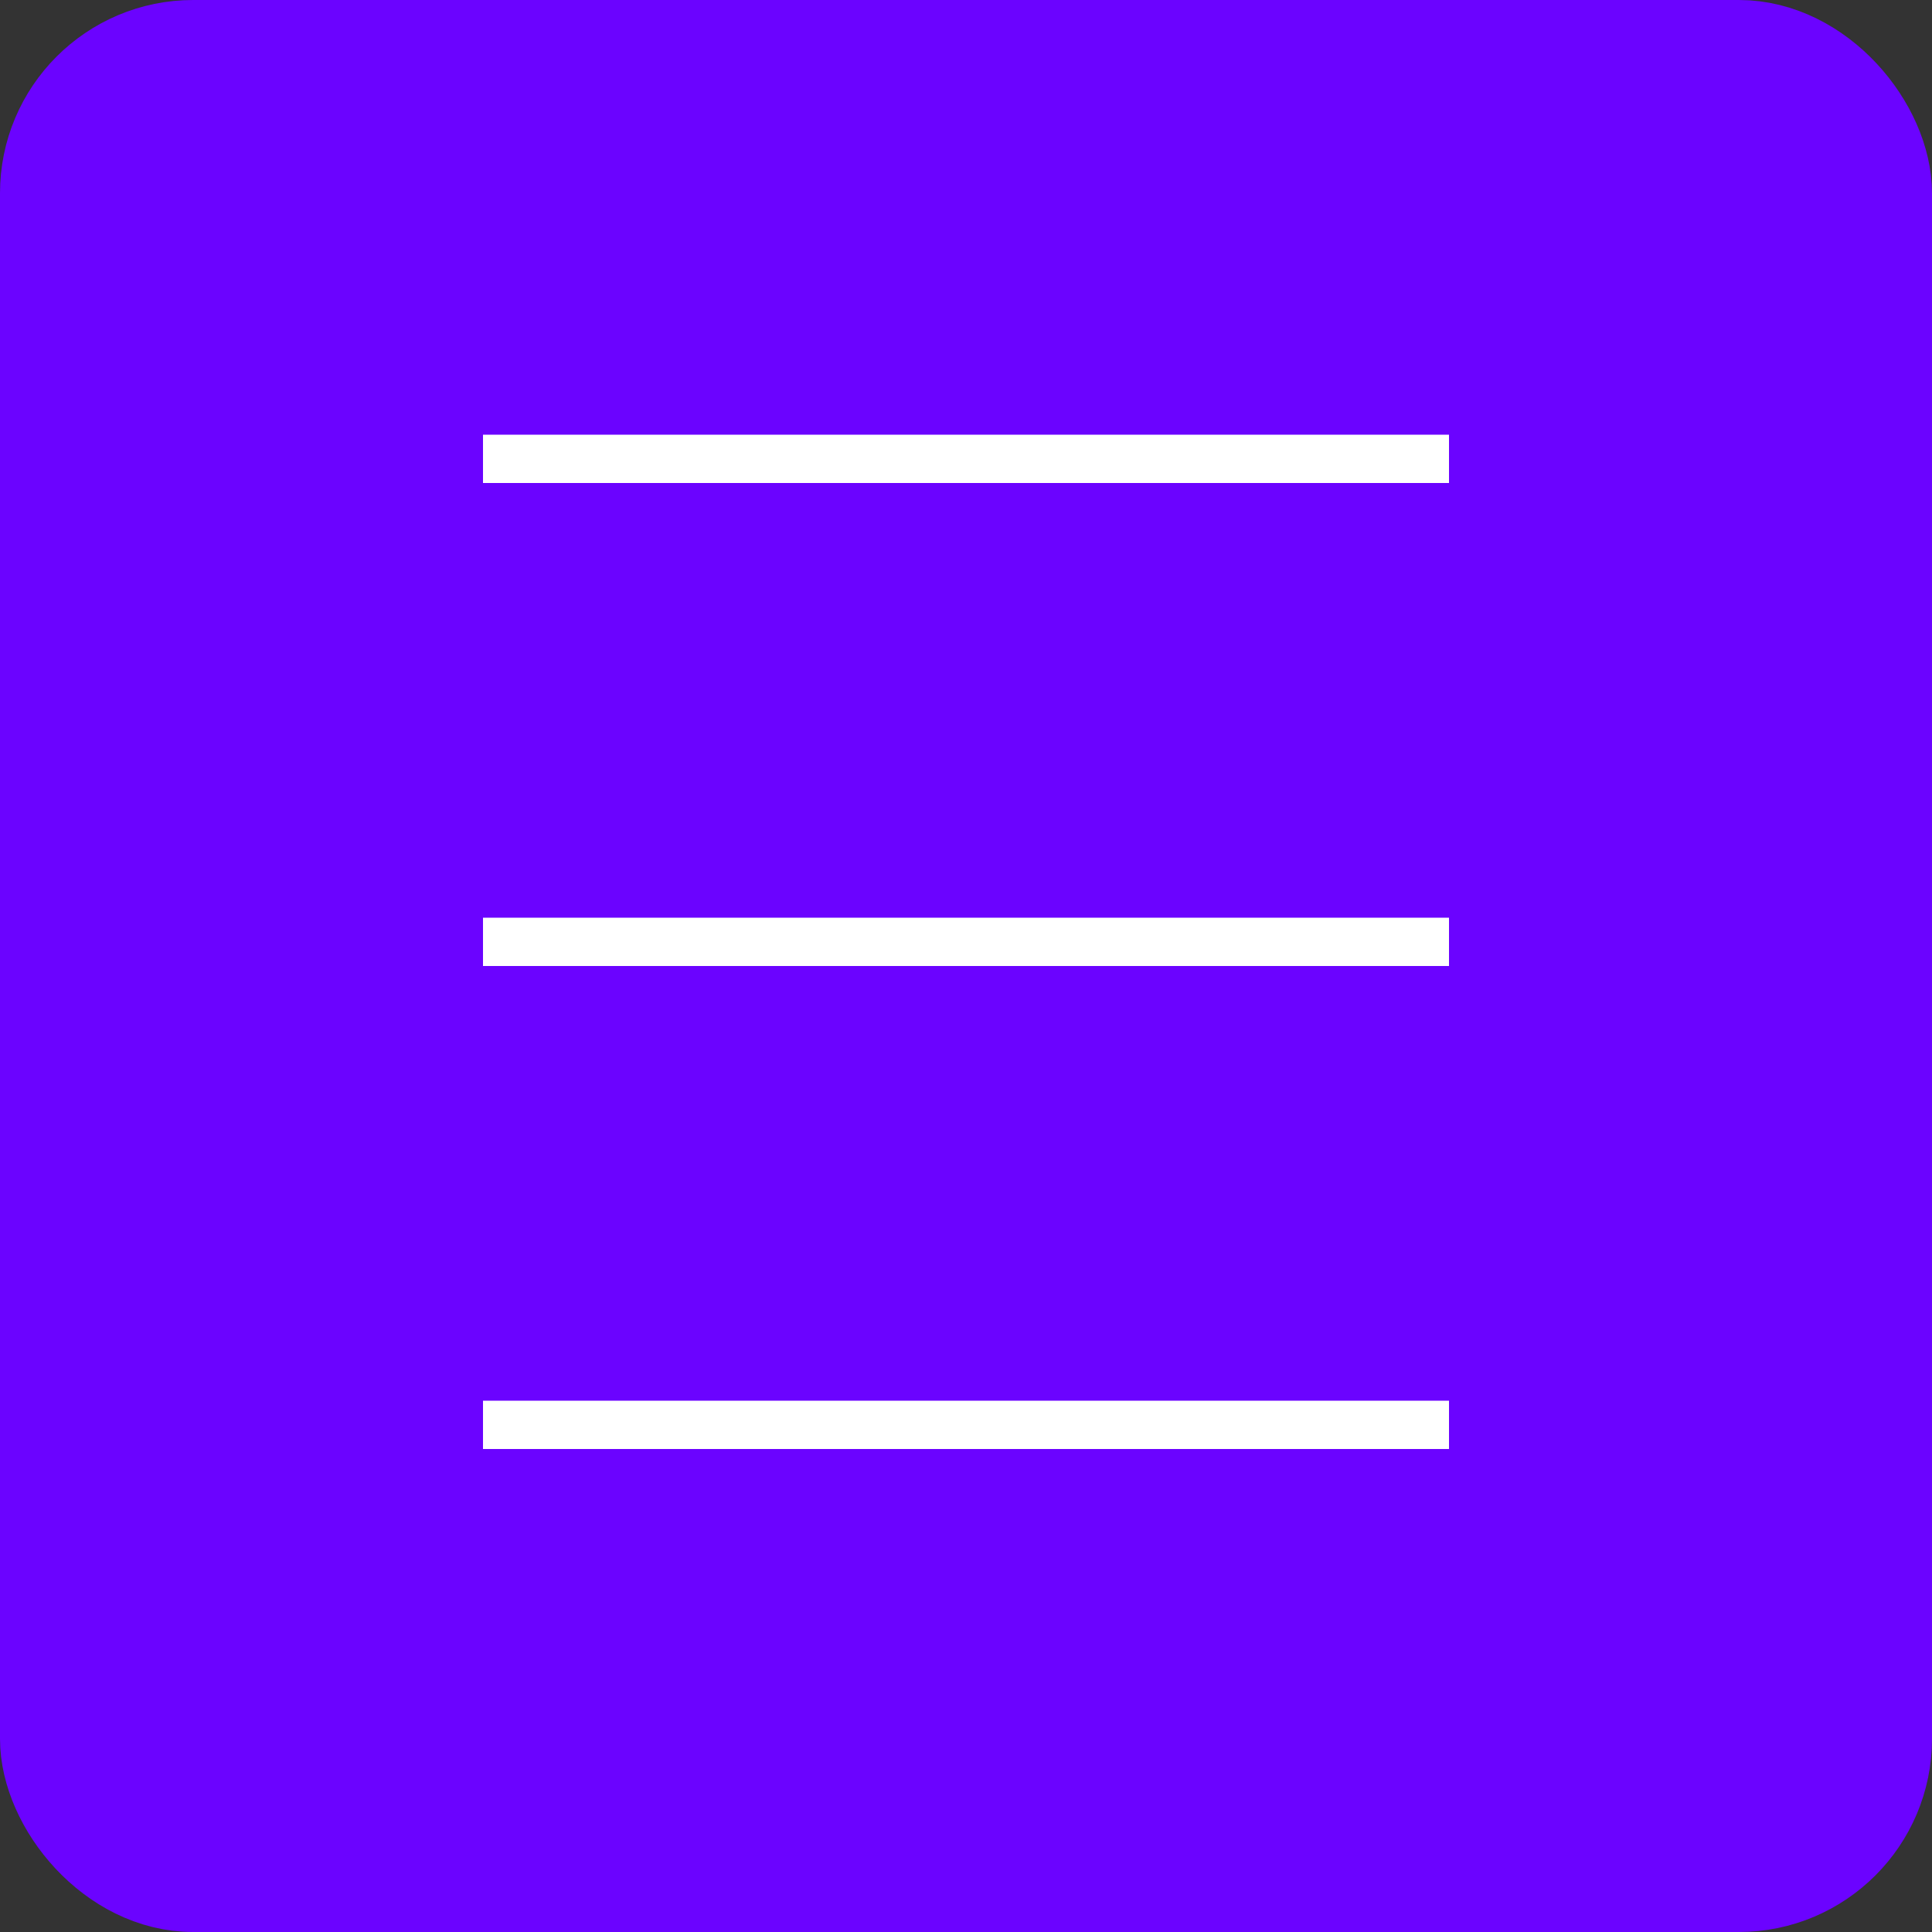 <?xml version="1.0" encoding="UTF-8"?> <svg xmlns="http://www.w3.org/2000/svg" width="40" height="40" viewBox="0 0 40 40" fill="none"><rect x="0" y="0" width="40" height="40" fill="#333333" stroke="none"/><rect x="1" y="1" width="38" height="38" rx="3" fill="#6B03FF"></rect><rect x="1" y="1" width="38" height="38" rx="3" stroke="#6B03FF" stroke-width="2"></rect><line x1="10" y1="9.5" x2="30" y2="9.5" stroke="white"></line><line x1="10" y1="19.5" x2="30" y2="19.5" stroke="white"></line><line x1="10" y1="29.5" x2="30" y2="29.5" stroke="white"></line></svg> 